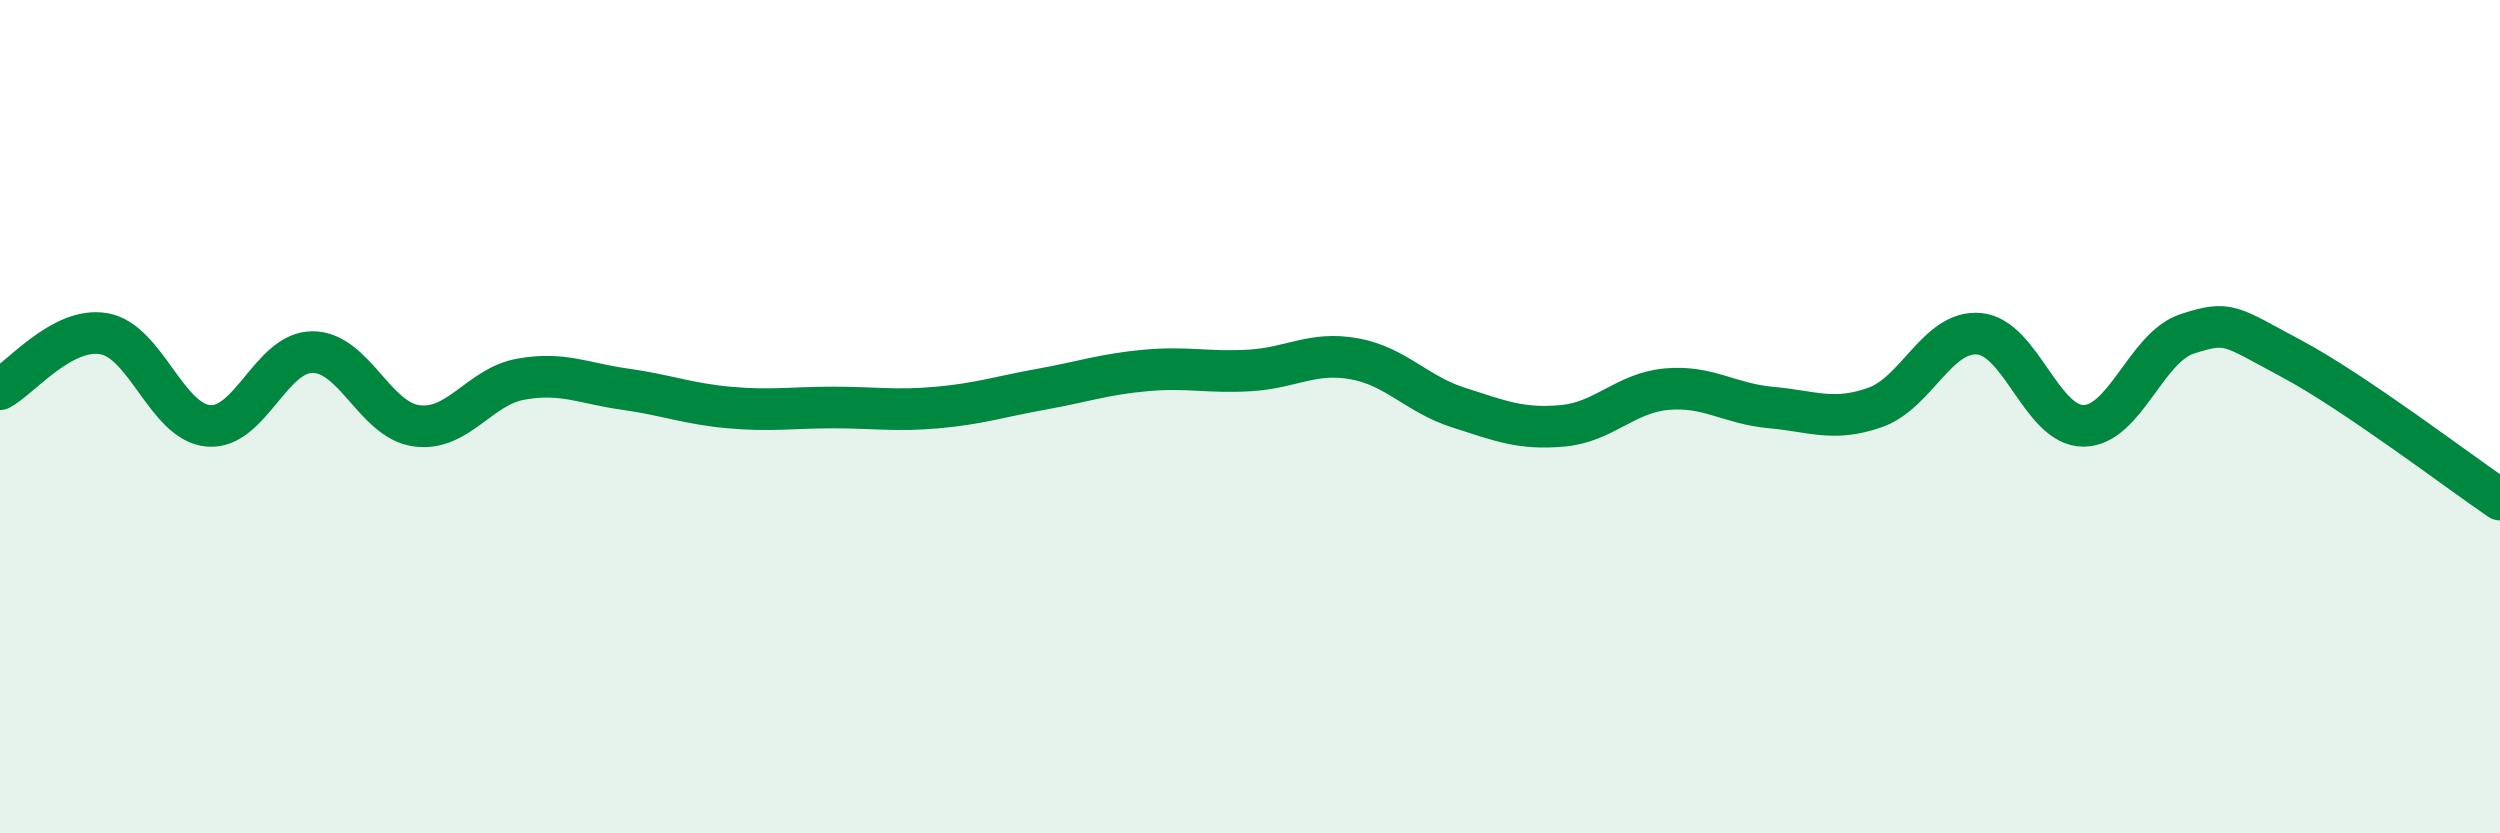 
    <svg width="60" height="20" viewBox="0 0 60 20" xmlns="http://www.w3.org/2000/svg">
      <path
        d="M 0,9.34 C 0.5,9.07 1.5,7.83 2.5,8.01 C 3.5,8.19 4,10.13 5,10.22 C 6,10.31 6.5,8.45 7.5,8.45 C 8.5,8.45 9,10.09 10,10.22 C 11,10.35 11.5,9.28 12.5,9.1 C 13.5,8.92 14,9.2 15,9.34 C 16,9.48 16.5,9.69 17.5,9.78 C 18.5,9.87 19,9.78 20,9.78 C 21,9.78 21.5,9.87 22.5,9.78 C 23.5,9.69 24,9.52 25,9.34 C 26,9.16 26.5,8.98 27.5,8.89 C 28.5,8.8 29,8.95 30,8.89 C 31,8.83 31.5,8.43 32.5,8.61 C 33.5,8.79 34,9.46 35,9.78 C 36,10.1 36.5,10.31 37.5,10.22 C 38.5,10.13 39,9.43 40,9.34 C 41,9.25 41.5,9.69 42.5,9.78 C 43.5,9.87 44,10.13 45,9.78 C 46,9.43 46.5,7.92 47.5,8.01 C 48.5,8.1 49,10.22 50,10.22 C 51,10.22 51.5,8.33 52.5,8.01 C 53.5,7.69 53.5,7.81 55,8.61 C 56.5,9.41 59,11.31 60,11.99L60 20L0 20Z"
        fill="#008740"
        opacity="0.1"
        stroke-linecap="round"
        stroke-linejoin="round"
      />
      <path
        d="M 0,9.34 C 0.5,9.07 1.5,7.83 2.5,8.01 C 3.5,8.19 4,10.13 5,10.22 C 6,10.31 6.5,8.45 7.5,8.45 C 8.5,8.45 9,10.09 10,10.22 C 11,10.35 11.5,9.28 12.5,9.1 C 13.5,8.92 14,9.2 15,9.34 C 16,9.48 16.5,9.69 17.5,9.78 C 18.5,9.87 19,9.78 20,9.78 C 21,9.78 21.5,9.87 22.5,9.78 C 23.5,9.69 24,9.52 25,9.34 C 26,9.16 26.5,8.98 27.5,8.89 C 28.5,8.8 29,8.95 30,8.89 C 31,8.83 31.5,8.43 32.5,8.61 C 33.5,8.79 34,9.46 35,9.78 C 36,10.1 36.5,10.31 37.5,10.22 C 38.5,10.13 39,9.43 40,9.34 C 41,9.25 41.5,9.69 42.5,9.78 C 43.5,9.87 44,10.13 45,9.78 C 46,9.43 46.5,7.92 47.5,8.01 C 48.5,8.1 49,10.22 50,10.22 C 51,10.22 51.5,8.33 52.5,8.01 C 53.5,7.69 53.5,7.81 55,8.61 C 56.5,9.41 59,11.31 60,11.99"
        stroke="#008740"
        stroke-width="1"
        fill="none"
        stroke-linecap="round"
        stroke-linejoin="round"
      />
    </svg>
  